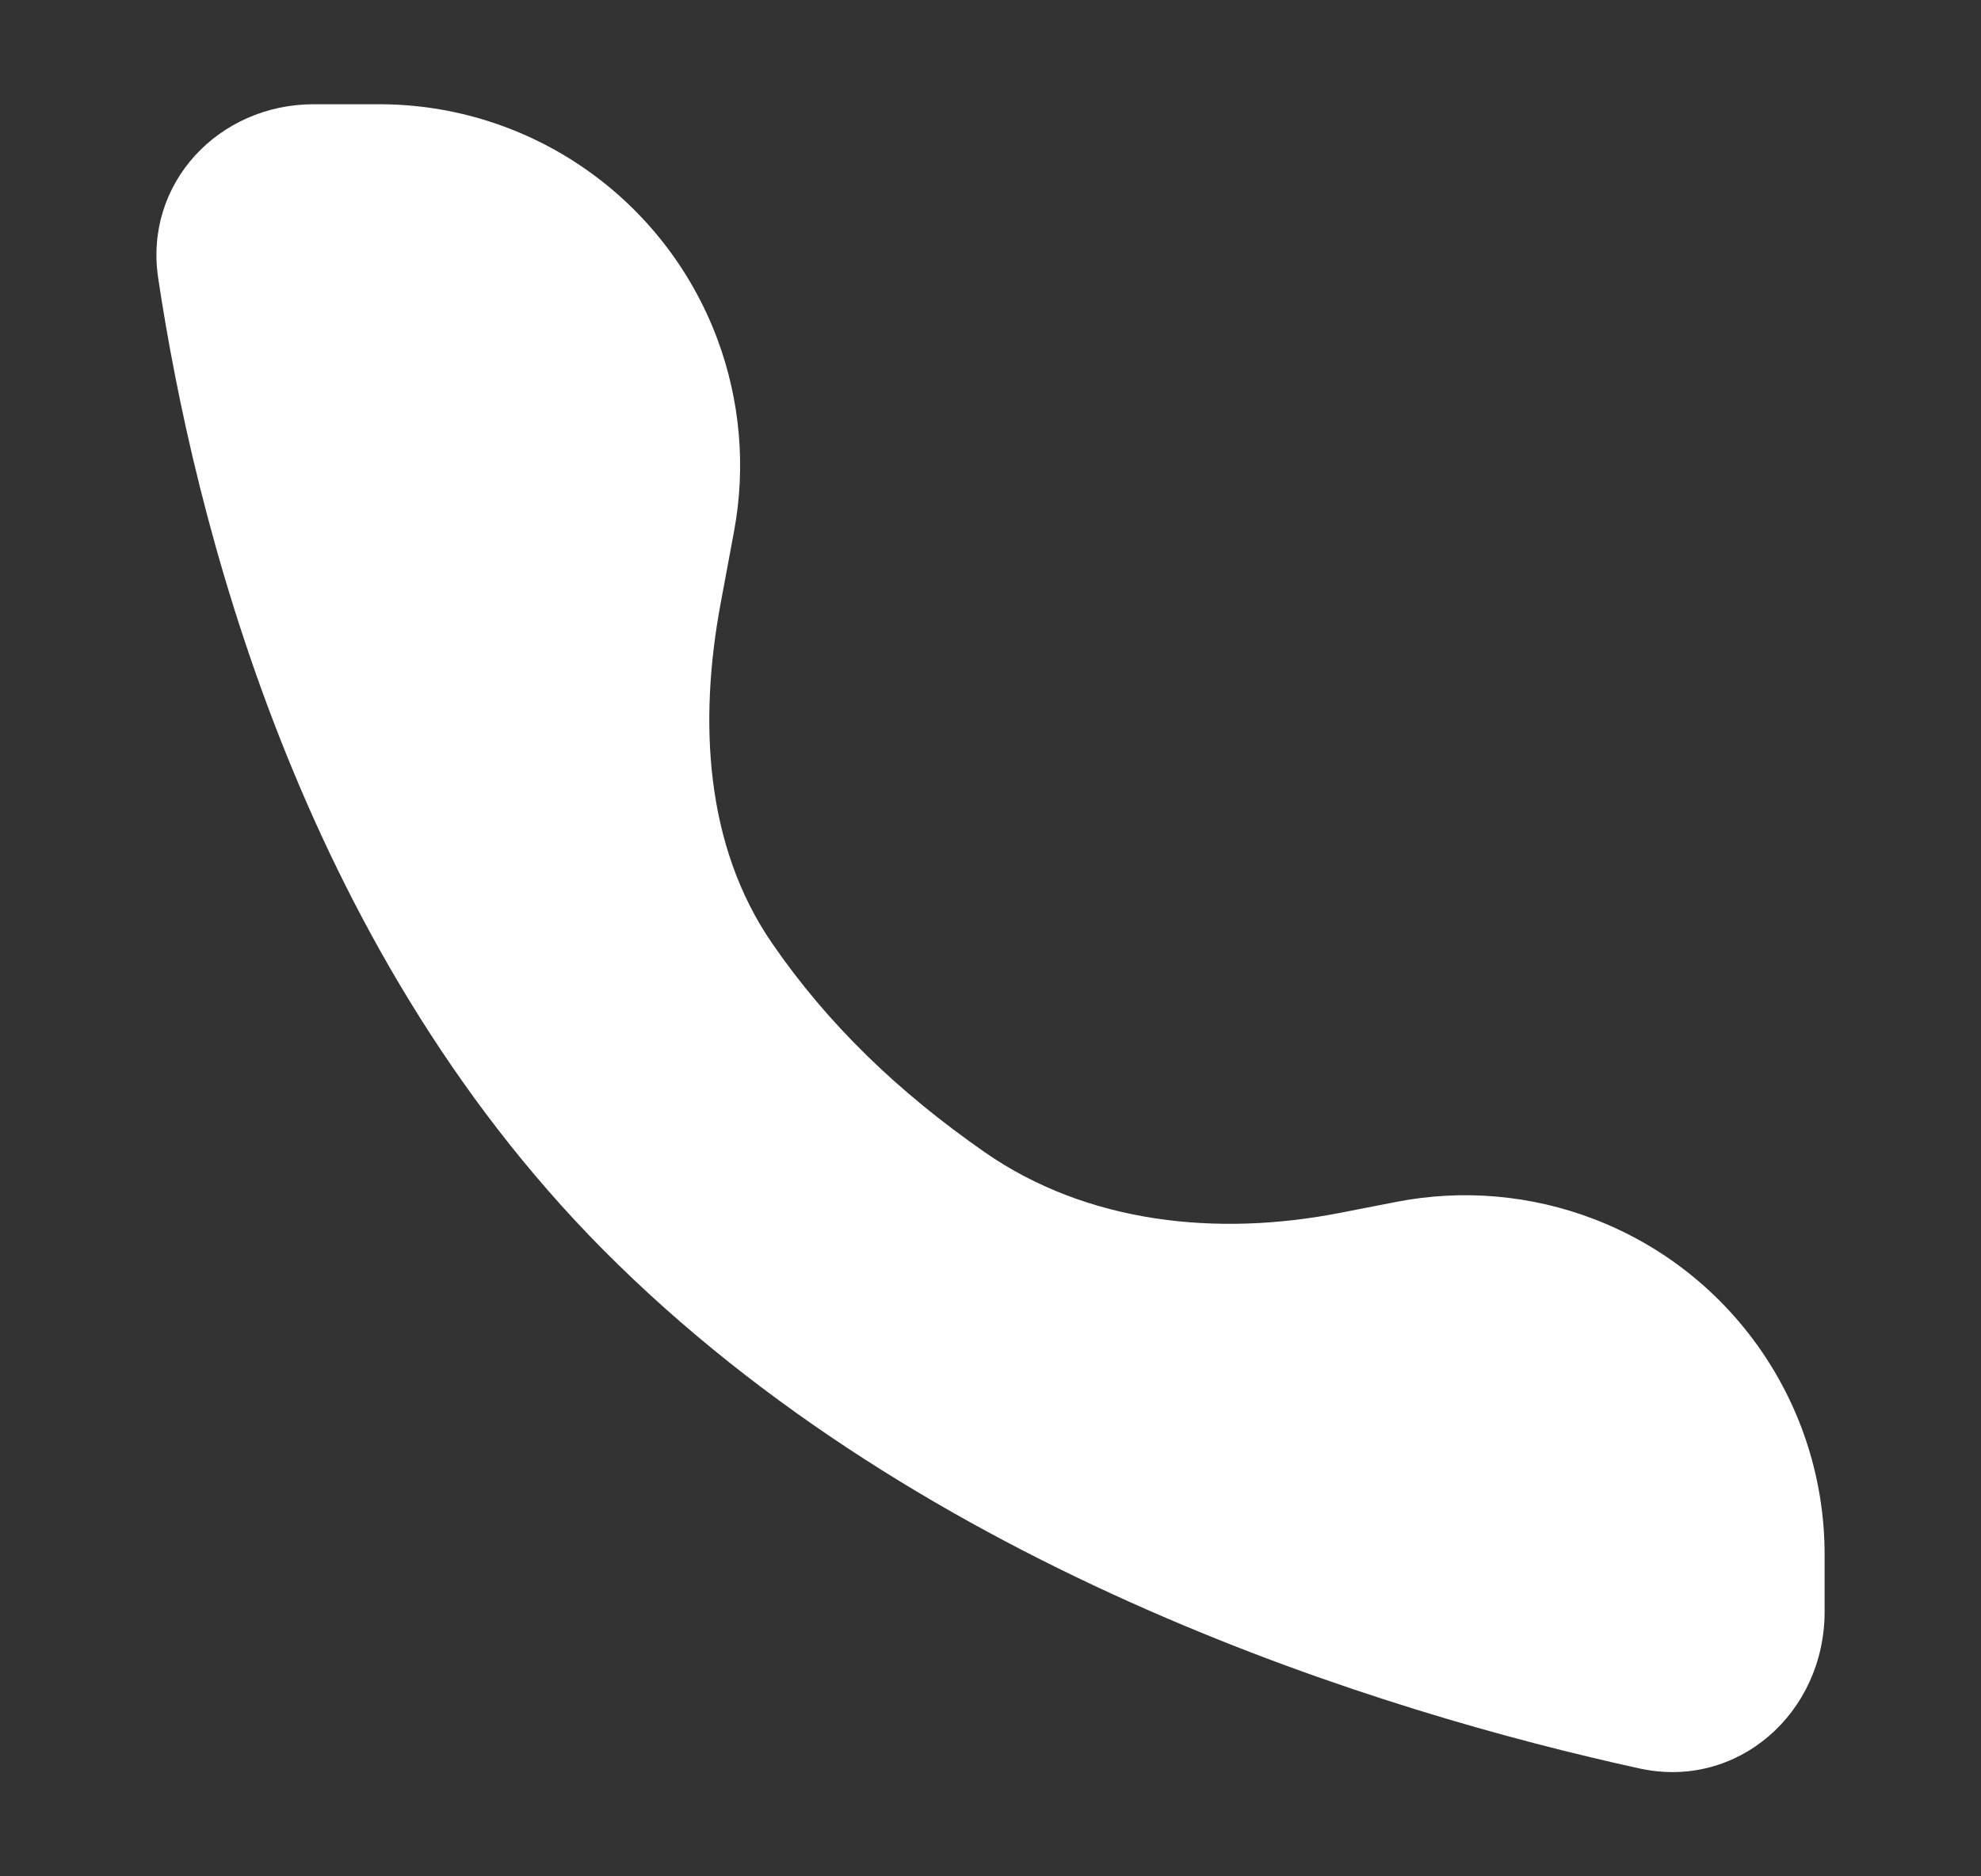 <?xml version="1.0" encoding="UTF-8" standalone="no"?>
<!DOCTYPE svg PUBLIC "-//W3C//DTD SVG 1.1//EN" "http://www.w3.org/Graphics/SVG/1.1/DTD/svg11.dtd">
<svg width="100%" height="100%" viewBox="0 0 19 18" version="1.1" xmlns="http://www.w3.org/2000/svg" xmlns:xlink="http://www.w3.org/1999/xlink" xml:space="preserve" xmlns:serif="http://www.serif.com/" style="fill-rule:evenodd;clip-rule:evenodd;stroke-linejoin:round;stroke-miterlimit:2;">
    <rect x="0" y="0" width="19" height="18" fill="#333333" stroke="none"/>
    <path d="M15.288,11.695C14.684,11.463 14.027,11.406 13.392,11.53L12.848,11.636C11.674,11.865 10.429,11.737 9.447,11.055C8.609,10.472 7.937,9.822 7.406,9.05C6.76,8.112 6.703,6.918 6.91,5.798L7.041,5.093C7.155,4.476 7.099,3.84 6.88,3.252C6.374,1.898 5.081,1 3.636,1L3.009,1C2.098,1 1.381,1.758 1.517,2.666C1.856,4.932 2.858,9.04 5.785,11.989C8.86,15.087 13.287,16.431 15.724,16.965C16.665,17.172 17.5,16.432 17.5,15.462L17.5,14.913C17.5,13.486 16.621,12.206 15.288,11.695Z" style="fill:white;fill-rule:nonzero;"/>
</svg>
